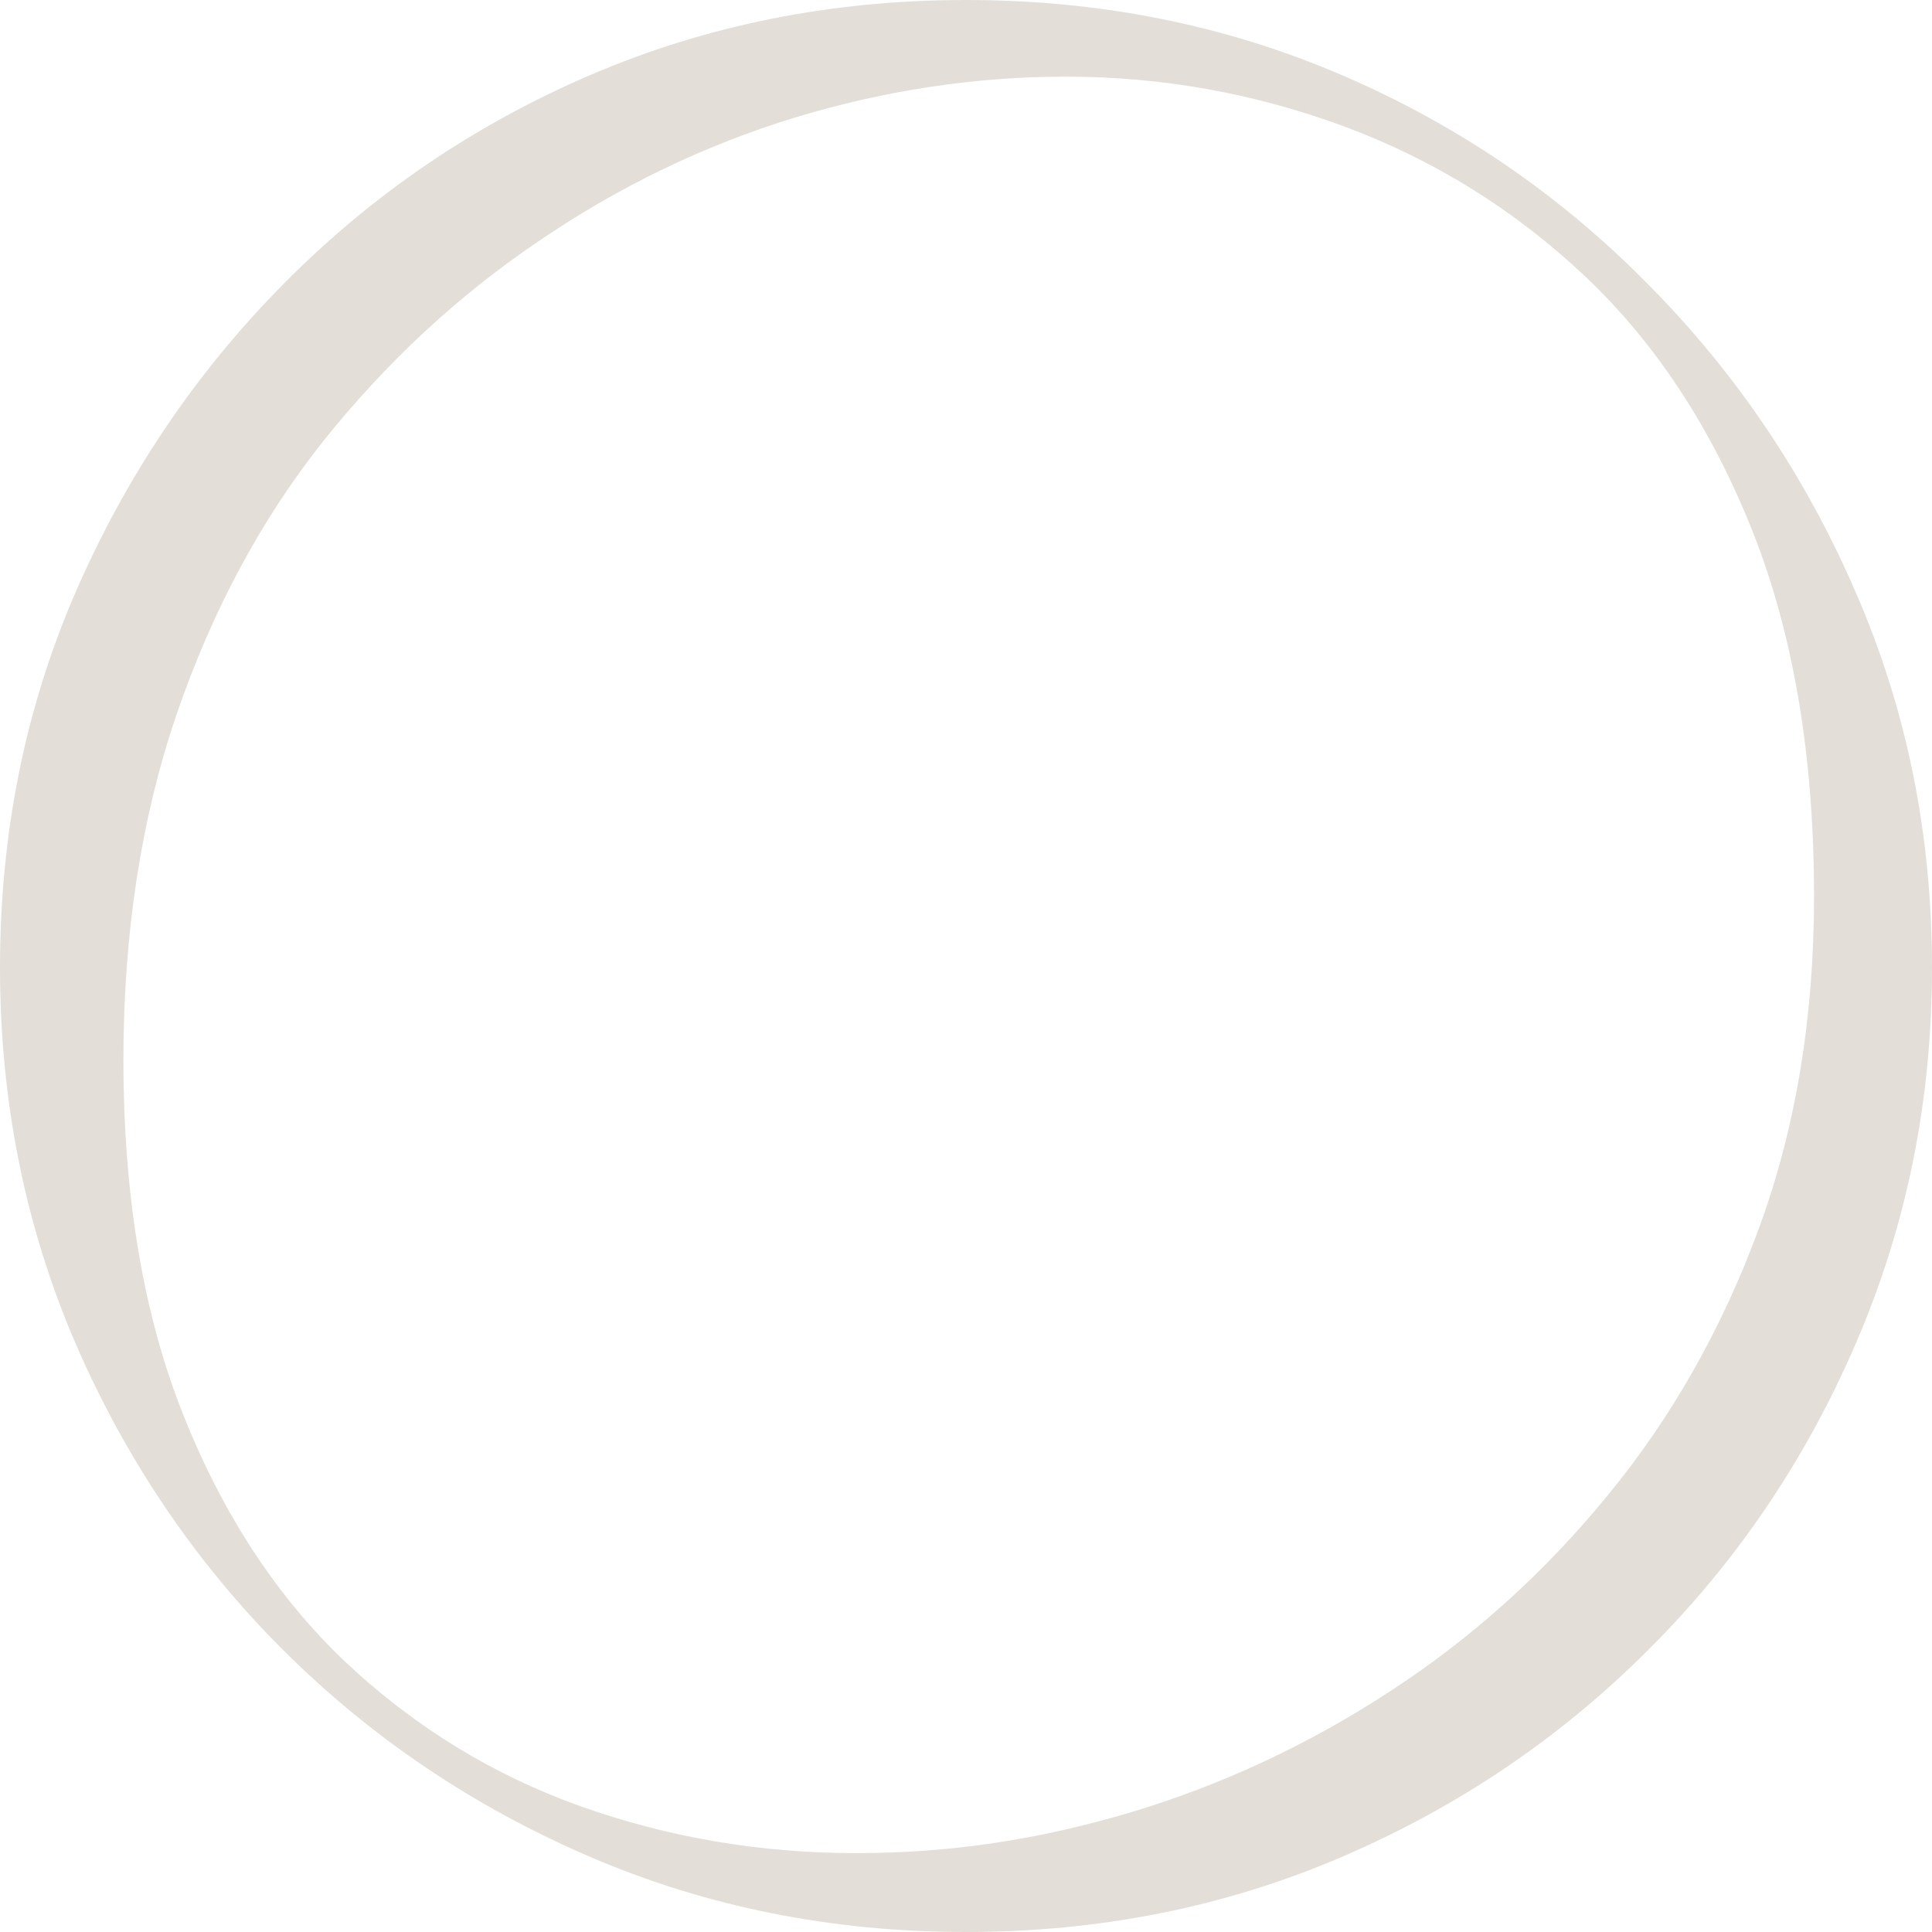 <svg width="18" height="18" viewBox="0 0 18 18" fill="none" xmlns="http://www.w3.org/2000/svg">
<path d="M1.15 9.874C1.15 11.146 1.335 12.248 1.707 13.18C2.078 14.112 2.582 14.882 3.222 15.488C3.865 16.091 4.593 16.537 5.407 16.828C6.225 17.119 7.081 17.265 7.972 17.265C8.863 17.265 9.672 17.14 10.529 16.887C11.386 16.63 12.193 16.253 12.95 15.758C13.711 15.263 14.388 14.655 14.979 13.931C15.574 13.208 16.043 12.38 16.386 11.448C16.729 10.516 16.901 9.485 16.901 8.353C16.901 7.047 16.71 5.913 16.329 4.952C15.947 3.991 15.429 3.201 14.772 2.578C14.114 1.957 13.366 1.492 12.529 1.18C11.695 0.871 10.829 0.714 9.929 0.714C9.081 0.714 8.236 0.843 7.393 1.099C6.554 1.358 5.761 1.74 5.014 2.25C4.266 2.756 3.6 3.375 3.014 4.107C2.432 4.84 1.975 5.692 1.643 6.662C1.314 7.629 1.15 8.699 1.15 9.874ZM0 9.015C0 7.773 0.232 6.61 0.7 5.527C1.172 4.44 1.816 3.481 2.636 2.651C3.459 1.817 4.414 1.165 5.5 0.699C6.586 0.233 7.752 0 9 0C10.249 0 11.415 0.233 12.5 0.699C13.586 1.165 14.537 1.817 15.357 2.651C16.18 3.481 16.825 4.44 17.293 5.527C17.764 6.61 18 7.773 18 9.015C18 10.256 17.764 11.418 17.293 12.51C16.825 13.598 16.18 14.552 15.357 15.371C14.537 16.192 13.586 16.835 12.5 17.301C11.415 17.767 10.246 18 9 18C7.754 18 6.586 17.767 5.5 17.301C4.415 16.835 3.459 16.192 2.636 15.371C1.816 14.552 1.172 13.598 0.701 12.51C0.232 11.418 0 10.253 0 9.015Z" fill="#E3DFD8"/>
</svg>
